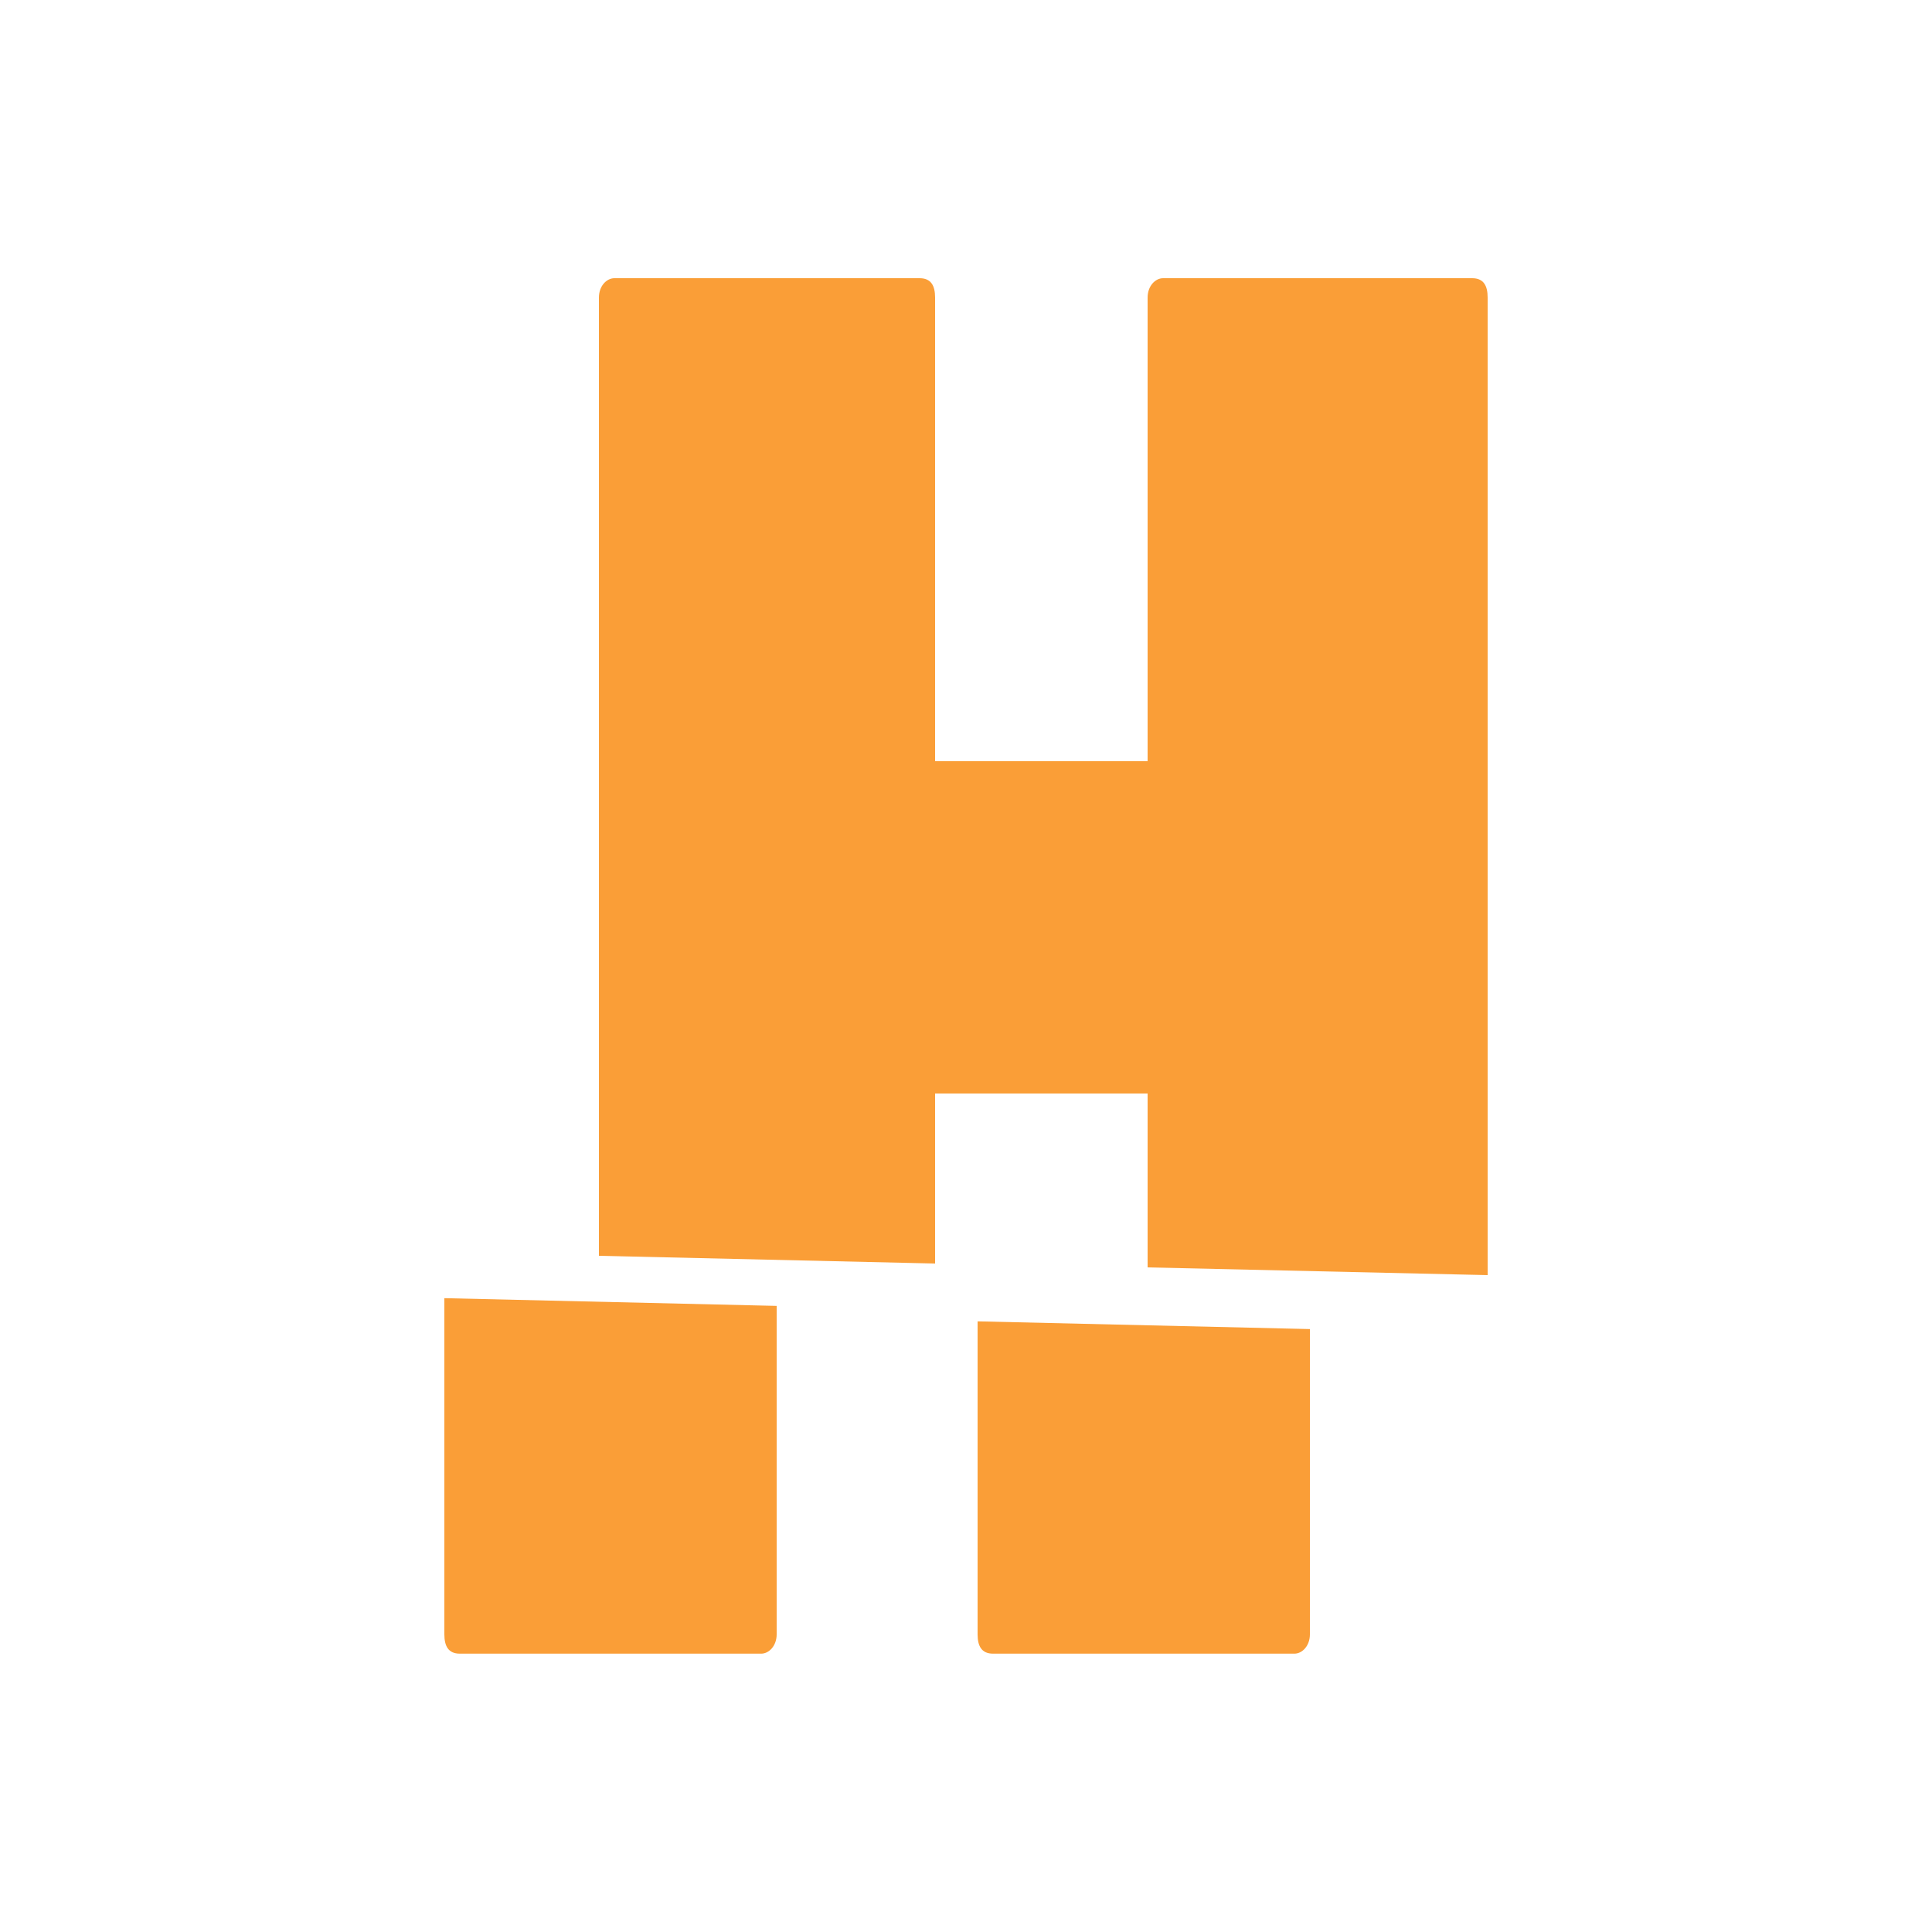 <svg xmlns="http://www.w3.org/2000/svg" width="14" height="14" viewBox="0 0 14 14" fill="none">
<path d="M6.776 7.924H8.316V9.184L10.78 9.24V2.156C10.78 2.072 10.752 2.016 10.668 2.016H8.428C8.372 2.016 8.316 2.072 8.316 2.156V5.516H6.776V2.156C6.776 2.072 6.748 2.016 6.664 2.016H4.452C4.396 2.016 4.34 2.072 4.34 2.156V9.1L6.776 9.156V7.924V7.924Z" fill="#FA9E37"></path>
<path d="M7.084 11.843C7.084 11.927 7.112 11.983 7.196 11.983H9.38C9.436 11.983 9.492 11.927 9.492 11.843V9.631L7.084 9.575V11.843Z" fill="#FA9E37"></path>
<path d="M3.332 11.983H5.516C5.572 11.983 5.628 11.927 5.628 11.843V9.463L3.22 9.407V11.843C3.22 11.927 3.248 11.983 3.332 11.983Z" fill="#FA9E37"></path>
</svg>